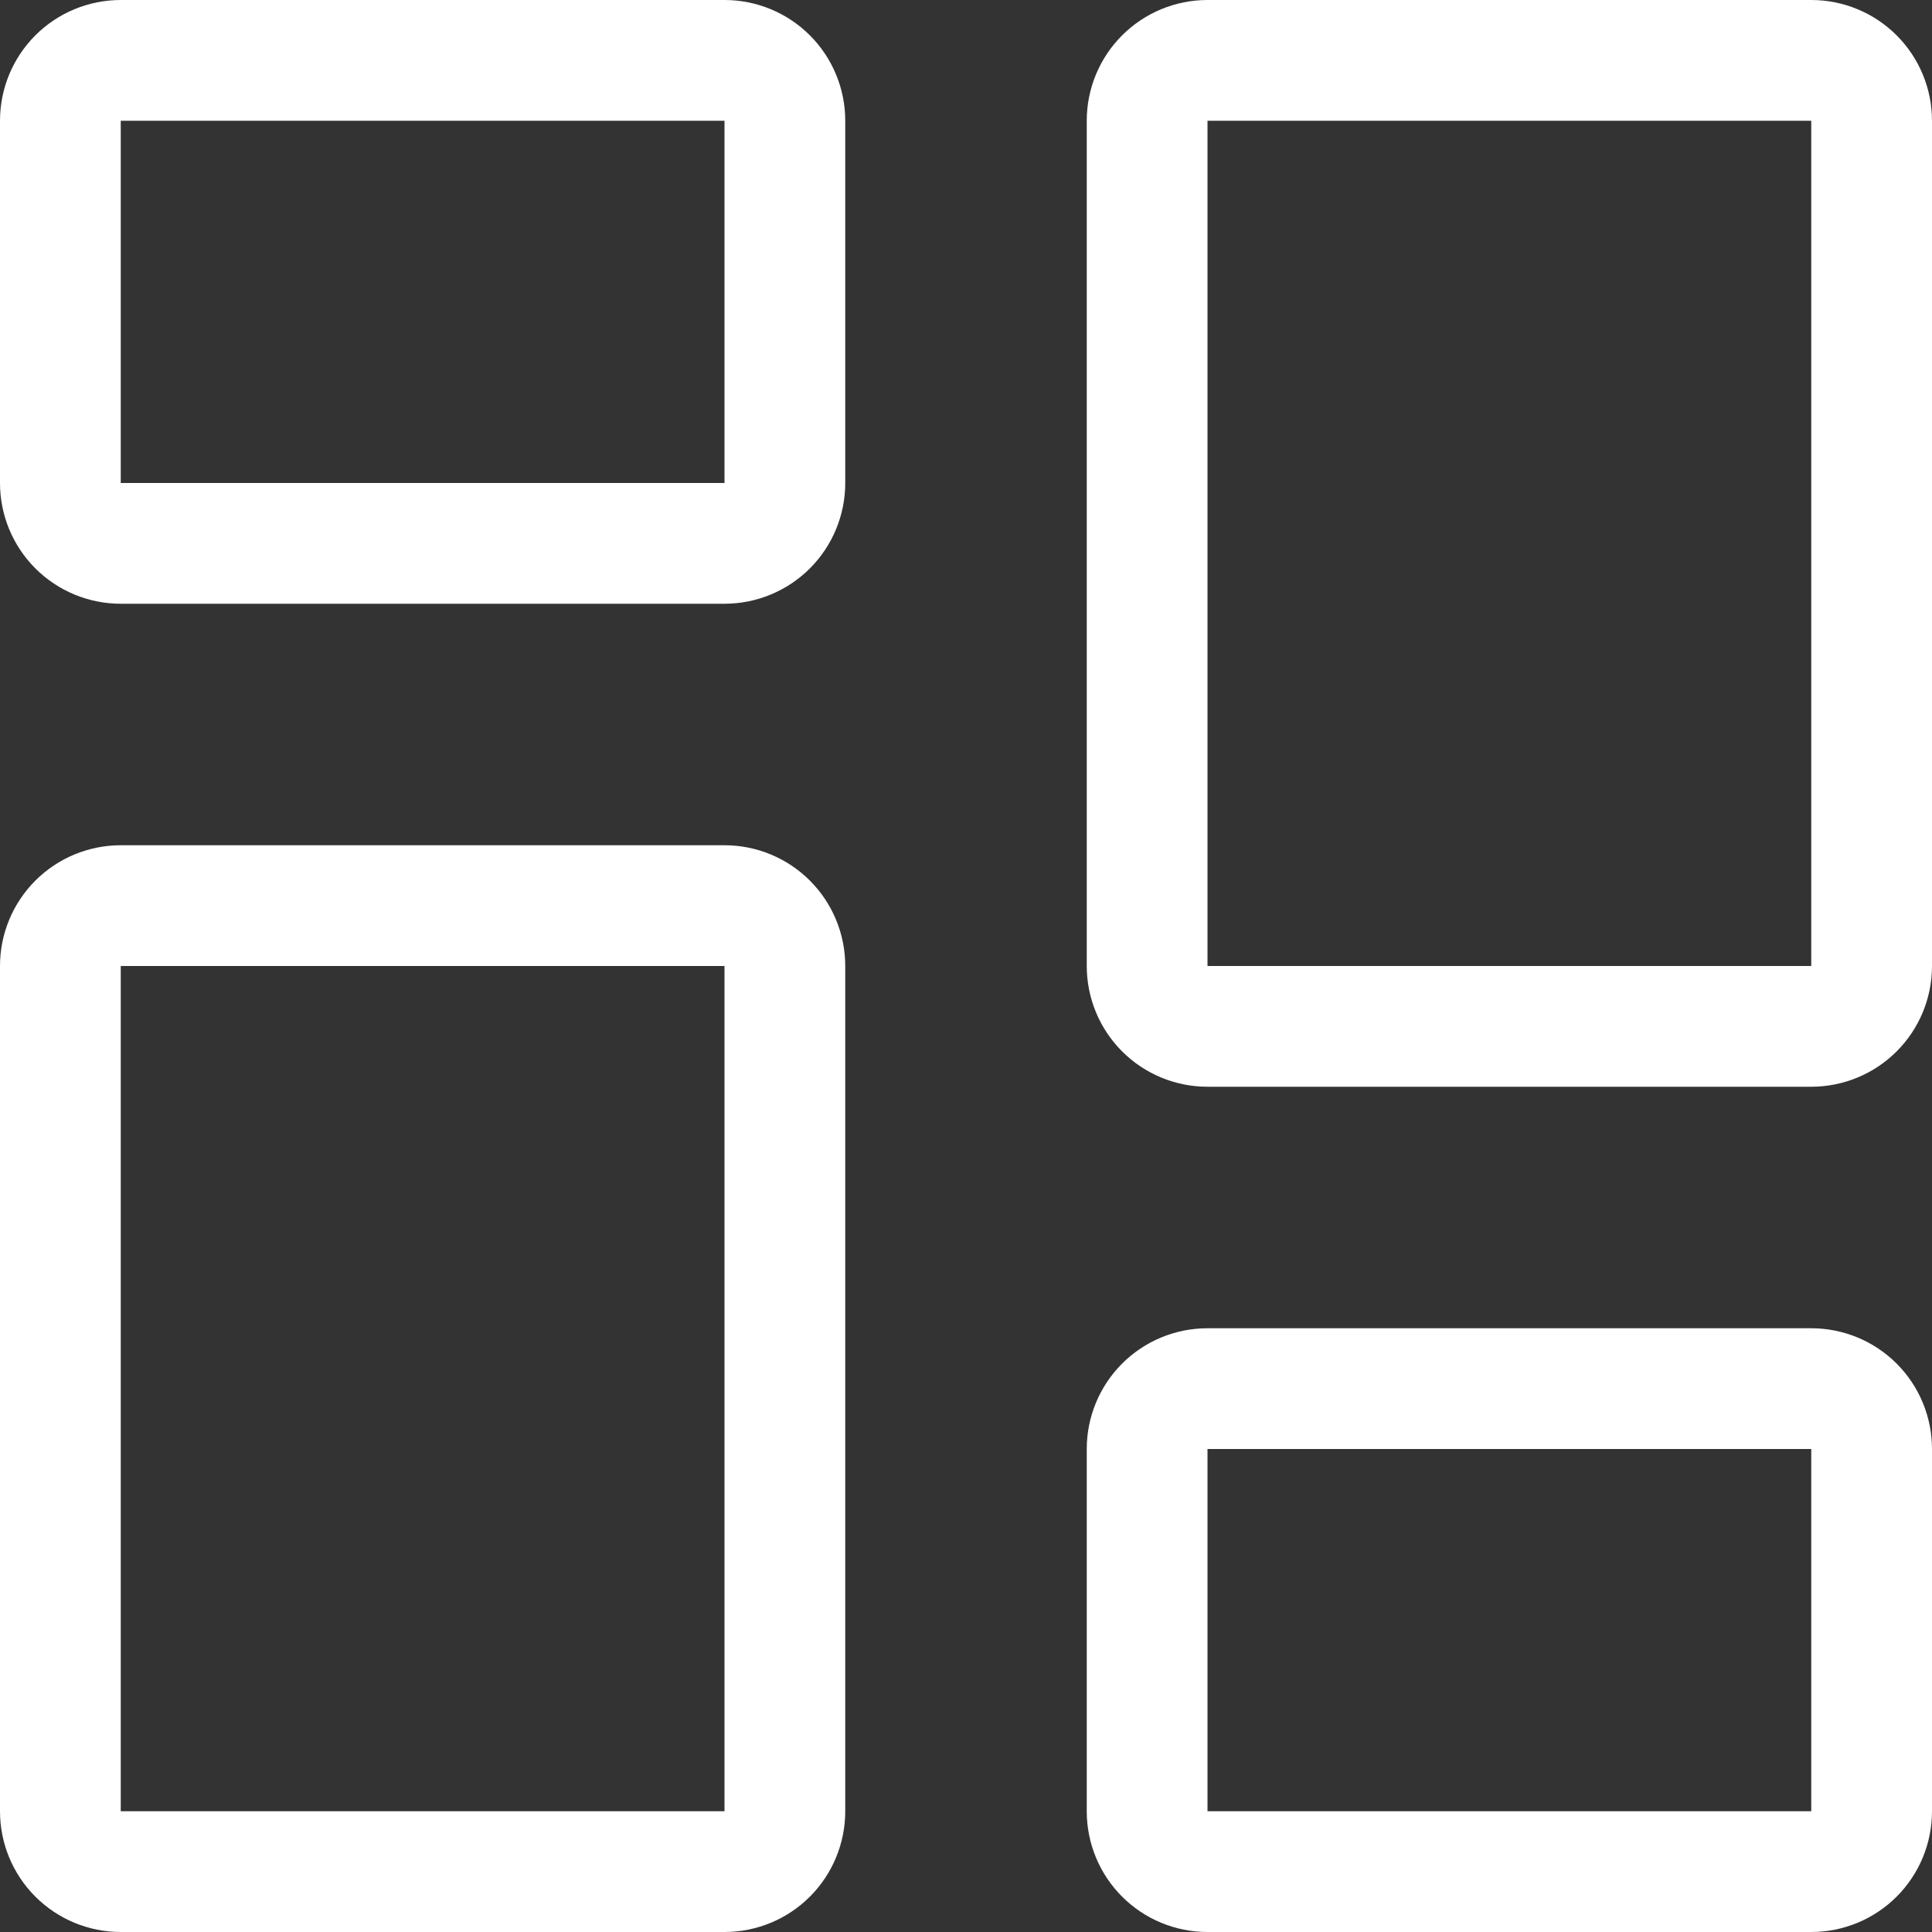 <svg width="50" height="50" viewBox="0 0 50 50" fill="none" xmlns="http://www.w3.org/2000/svg">
<rect x="0" y="0" width="50" height="50" fill="#333333" stroke="none"/>
<path fill-rule="evenodd" clip-rule="evenodd" d="M18.75 3.125H3.125V12.5H18.75V3.125ZM3.125 0C2.296 0 1.501 0.329 0.915 0.915C0.329 1.501 0 2.296 0 3.125L0 12.5C0 13.329 0.329 14.124 0.915 14.71C1.501 15.296 2.296 15.625 3.125 15.625H18.75C19.579 15.625 20.374 15.296 20.96 14.71C21.546 14.124 21.875 13.329 21.875 12.5V3.125C21.875 2.296 21.546 1.501 20.96 0.915C20.374 0.329 19.579 0 18.75 0L3.125 0ZM46.875 37.5H31.25V46.875H46.875V37.5ZM31.25 34.375C30.421 34.375 29.626 34.704 29.04 35.29C28.454 35.876 28.125 36.671 28.125 37.5V46.875C28.125 47.704 28.454 48.499 29.04 49.085C29.626 49.671 30.421 50 31.25 50H46.875C47.704 50 48.499 49.671 49.085 49.085C49.671 48.499 50 47.704 50 46.875V37.5C50 36.671 49.671 35.876 49.085 35.29C48.499 34.704 47.704 34.375 46.875 34.375H31.25ZM18.75 25H3.125V46.875H18.75V25ZM3.125 21.875C2.296 21.875 1.501 22.204 0.915 22.79C0.329 23.376 0 24.171 0 25L0 46.875C0 47.704 0.329 48.499 0.915 49.085C1.501 49.671 2.296 50 3.125 50H18.75C19.579 50 20.374 49.671 20.96 49.085C21.546 48.499 21.875 47.704 21.875 46.875V25C21.875 24.171 21.546 23.376 20.96 22.79C20.374 22.204 19.579 21.875 18.75 21.875H3.125ZM46.875 3.125H31.25V25H46.875V3.125ZM31.25 0C30.421 0 29.626 0.329 29.04 0.915C28.454 1.501 28.125 2.296 28.125 3.125V25C28.125 25.829 28.454 26.624 29.04 27.21C29.626 27.796 30.421 28.125 31.25 28.125H46.875C47.704 28.125 48.499 27.796 49.085 27.21C49.671 26.624 50 25.829 50 25V3.125C50 2.296 49.671 1.501 49.085 0.915C48.499 0.329 47.704 0 46.875 0L31.25 0Z" fill="white"/>
</svg>
